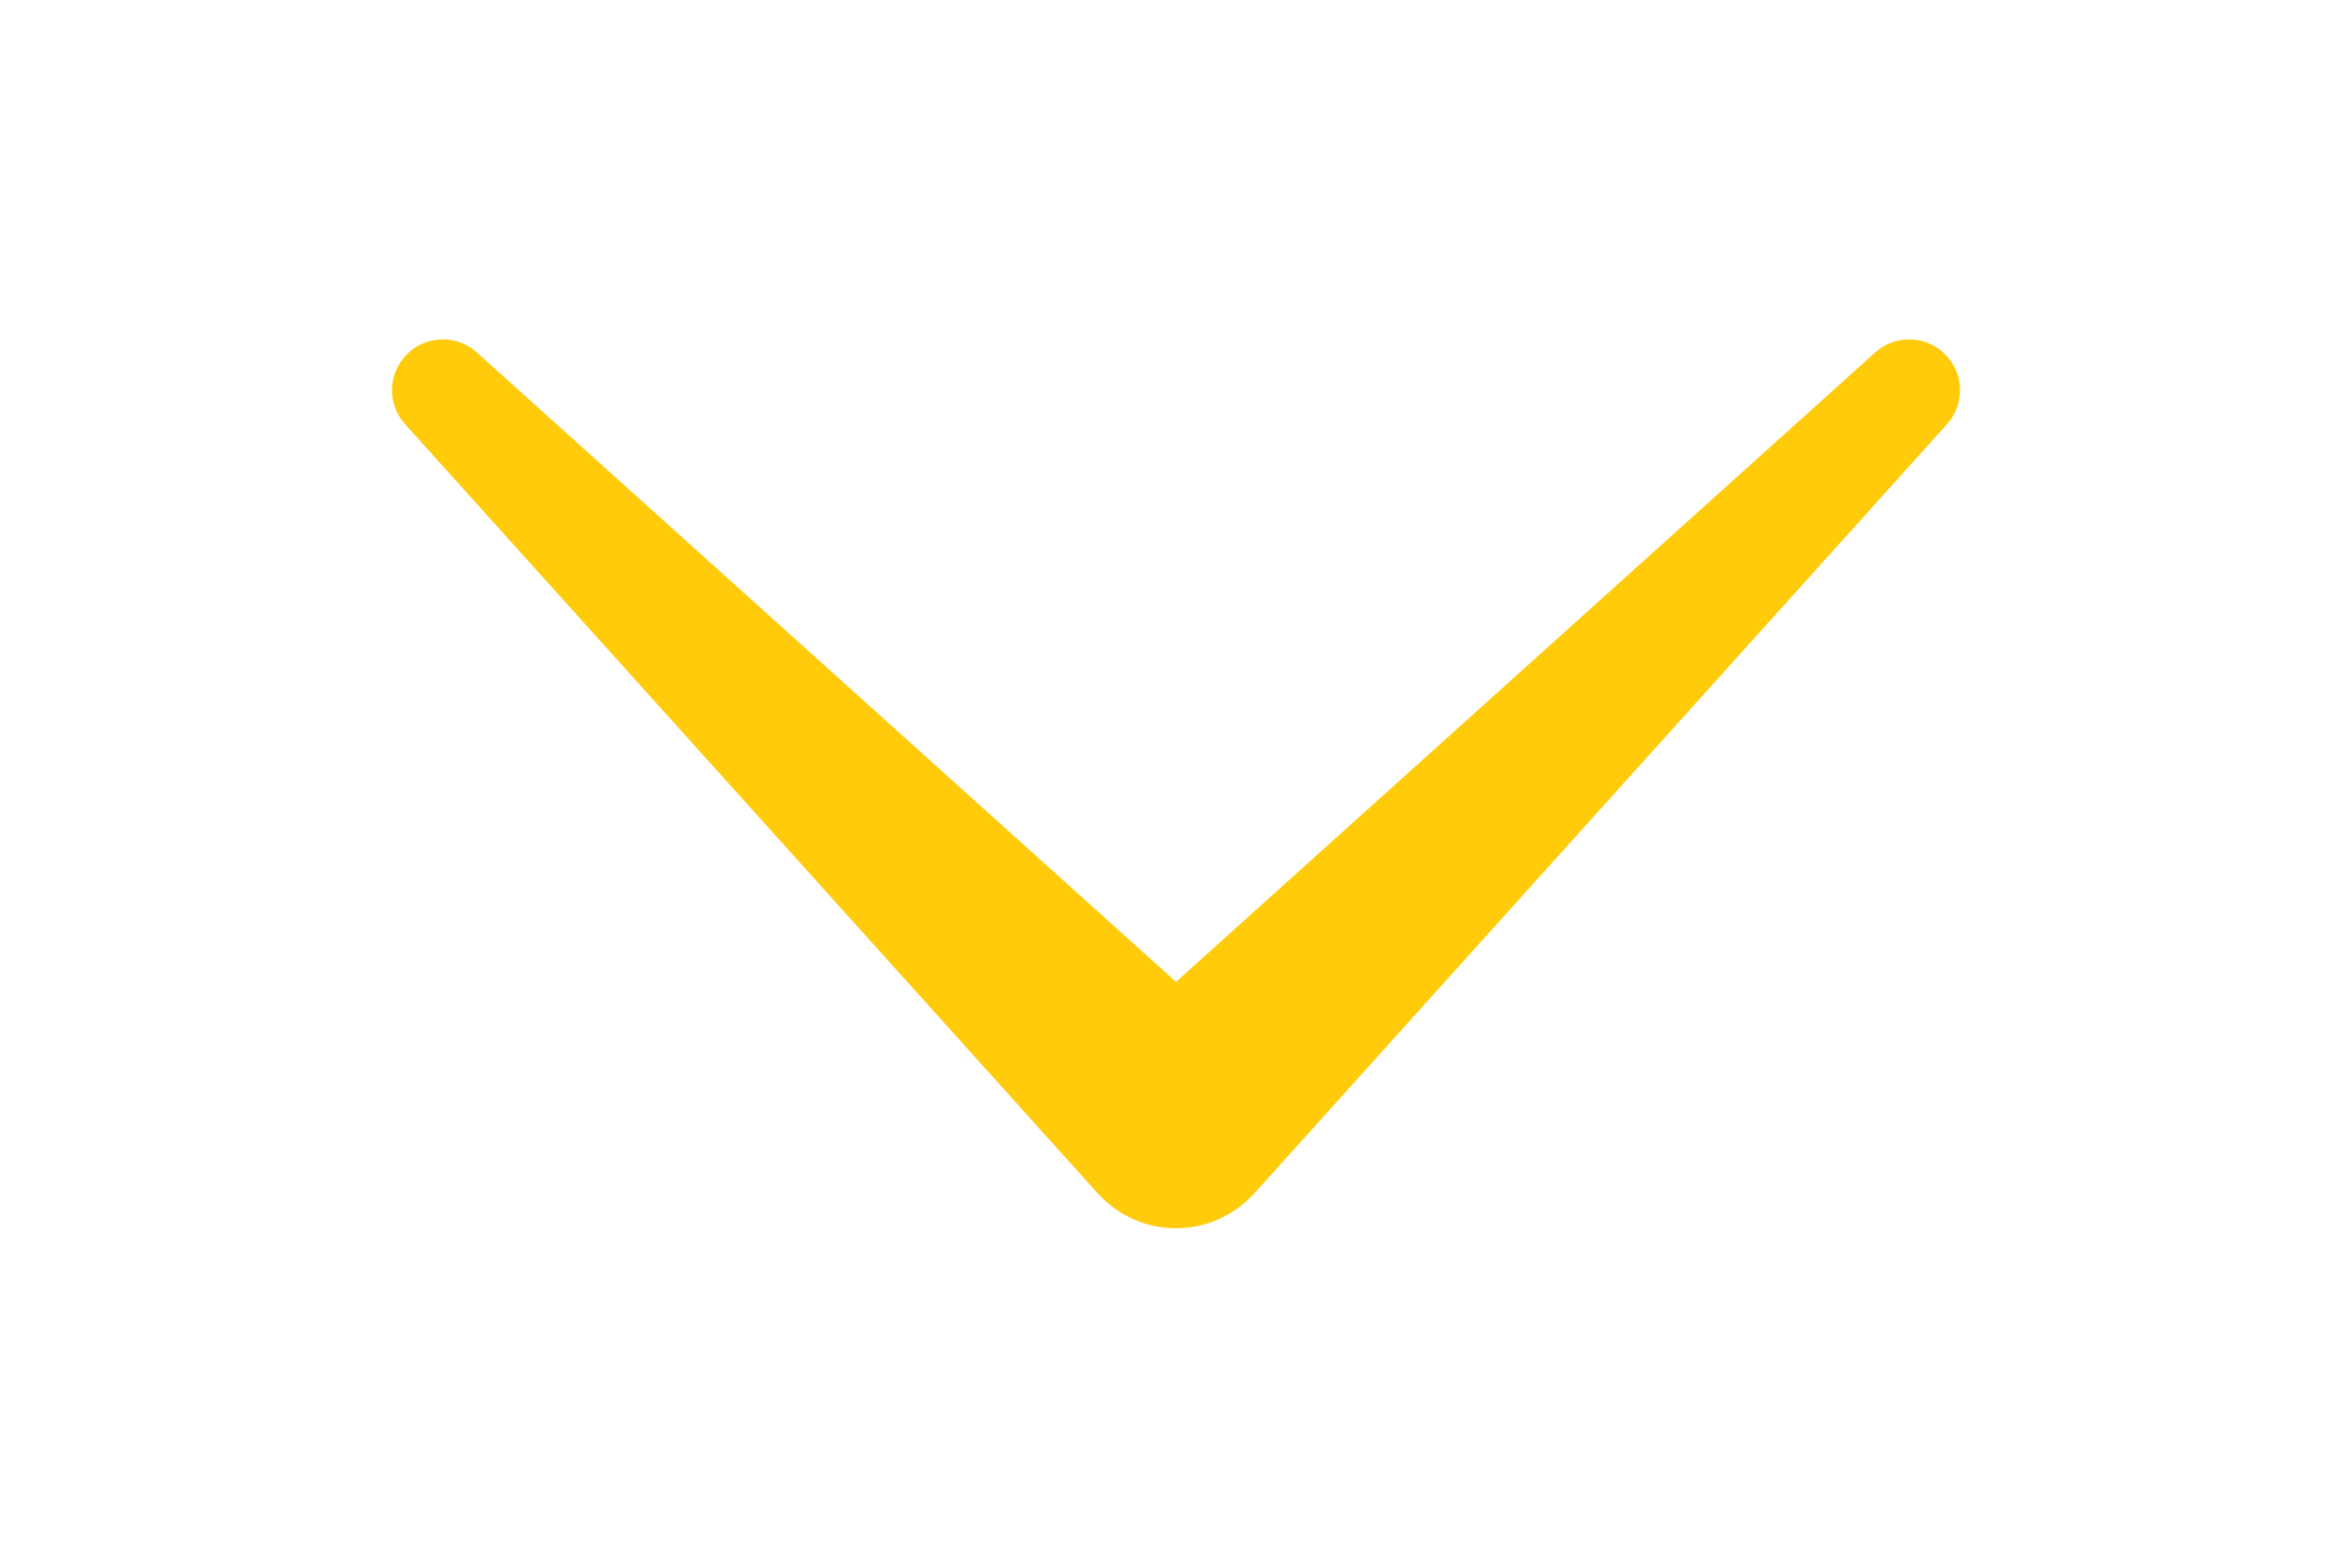 <?xml version="1.0" encoding="utf-8"?>
<!-- Generator: Adobe Illustrator 16.0.0, SVG Export Plug-In . SVG Version: 6.00 Build 0)  -->
<!DOCTYPE svg PUBLIC "-//W3C//DTD SVG 1.1//EN" "http://www.w3.org/Graphics/SVG/1.1/DTD/svg11.dtd">
<svg version="1.1" id="Layer_1" xmlns="http://www.w3.org/2000/svg" xmlns:xlink="http://www.w3.org/1999/xlink" x="0px" y="0px"
	 width="150px" height="100px" viewBox="0 0 150 100" enable-background="new 0 0 150 100" xml:space="preserve">
<path fill="#FFCB0A" d="M124.167,22.721c-1.197-1.331-3.245-1.436-4.577-0.237L75,62.631L30.411,22.483
	c-1.333-1.199-3.38-1.094-4.578,0.237c-1.108,1.235-1.113,3.104,0,4.338l44.186,49.078c0.046,0.052,0.098,0.096,0.146,0.146
	c0.065,0.066,0.13,0.133,0.198,0.197c0.093,0.09,0.187,0.176,0.284,0.258c0.068,0.059,0.137,0.115,0.208,0.17
	c0.102,0.08,0.204,0.158,0.31,0.232c0.074,0.051,0.148,0.1,0.224,0.148c0.073,0.047,0.144,0.097,0.218,0.141
	c0.028,0.016,0.057,0.028,0.084,0.045c0.006,0.003,0.012,0.006,0.019,0.01c0.084,0.047,0.17,0.092,0.257,0.135
	c0.072,0.037,0.143,0.078,0.215,0.111c0.038,0.018,0.077,0.031,0.114,0.048c0.092,0.041,0.187,0.077,0.282,0.114
	c0.068,0.026,0.133,0.057,0.202,0.08c0.042,0.016,0.084,0.026,0.126,0.04c0.099,0.032,0.199,0.06,0.3,0.089
	c0.064,0.018,0.128,0.039,0.192,0.055c0.047,0.012,0.094,0.02,0.141,0.03c0.099,0.022,0.2,0.04,0.3,0.058
	c0.064,0.012,0.128,0.026,0.193,0.036c0.054,0.007,0.107,0.011,0.161,0.018c0.095,0.012,0.191,0.02,0.287,0.027
	c0.065,0.005,0.131,0.014,0.197,0.017c0.062,0.003,0.124,0.001,0.186,0.002c0.046,0.002,0.092,0.008,0.138,0.008
	c0.047,0,0.092-0.006,0.139-0.008c0.062-0.001,0.123,0.001,0.186-0.002c0.065-0.003,0.131-0.012,0.196-0.017
	c0.097-0.008,0.192-0.016,0.287-0.027c0.054-0.007,0.106-0.011,0.161-0.018c0.064-0.01,0.128-0.024,0.192-0.036
	c0.101-0.018,0.201-0.035,0.3-0.058c0.047-0.011,0.095-0.019,0.142-0.03c0.064-0.016,0.128-0.037,0.192-0.055
	c0.1-0.029,0.201-0.057,0.299-0.089c0.043-0.014,0.086-0.024,0.127-0.04c0.068-0.023,0.135-0.054,0.202-0.08
	c0.095-0.037,0.189-0.073,0.282-0.114c0.037-0.017,0.076-0.03,0.113-0.048c0.073-0.033,0.144-0.074,0.216-0.111
	c0.087-0.043,0.173-0.088,0.257-0.135c0.006-0.004,0.013-0.007,0.02-0.011c0.027-0.016,0.057-0.028,0.084-0.044
	c0.074-0.044,0.145-0.094,0.218-0.141c0.075-0.049,0.15-0.098,0.224-0.148c0.105-0.074,0.209-0.152,0.311-0.232
	c0.07-0.055,0.139-0.111,0.207-0.17c0.098-0.082,0.191-0.168,0.285-0.258c0.066-0.064,0.133-0.131,0.197-0.197
	c0.048-0.051,0.1-0.095,0.146-0.146l44.186-49.078C125.279,25.825,125.275,23.956,124.167,22.721z"/>
</svg>
